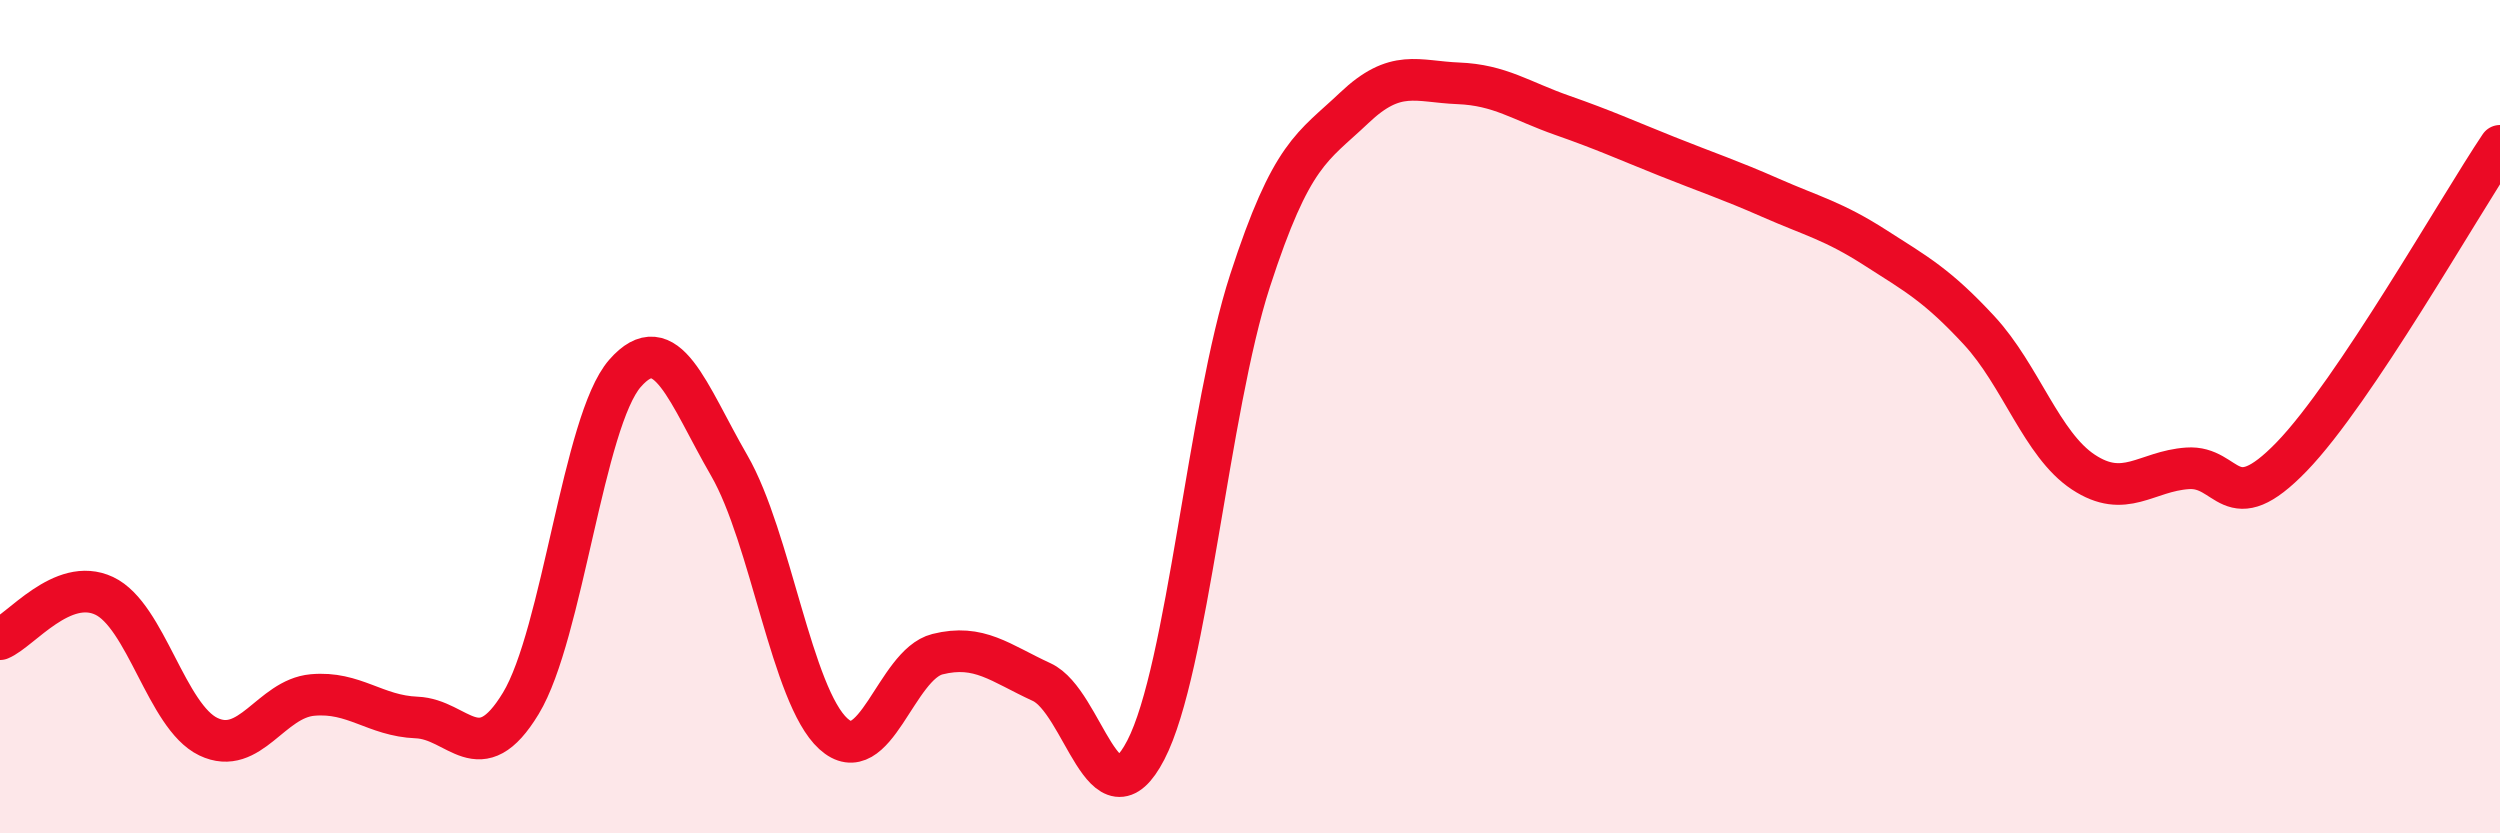 
    <svg width="60" height="20" viewBox="0 0 60 20" xmlns="http://www.w3.org/2000/svg">
      <path
        d="M 0,15.34 C 0.5,15.13 1.5,13.83 2.5,14.3 C 3.5,14.77 4,17.2 5,17.68 C 6,18.16 6.5,16.77 7.5,16.68 C 8.5,16.59 9,17.18 10,17.22 C 11,17.26 11.5,18.53 12.5,16.88 C 13.5,15.23 14,10.1 15,8.96 C 16,7.82 16.5,9.44 17.5,11.17 C 18.5,12.9 19,16.7 20,17.61 C 21,18.52 21.5,15.95 22.5,15.7 C 23.5,15.45 24,15.91 25,16.37 C 26,16.83 26.5,19.93 27.5,18 C 28.5,16.07 29,9.82 30,6.74 C 31,3.66 31.5,3.54 32.5,2.59 C 33.5,1.64 34,1.96 35,2 C 36,2.04 36.5,2.42 37.5,2.77 C 38.5,3.12 39,3.35 40,3.75 C 41,4.15 41.5,4.31 42.5,4.75 C 43.5,5.19 44,5.3 45,5.94 C 46,6.58 46.5,6.85 47.5,7.93 C 48.5,9.01 49,10.67 50,11.33 C 51,11.99 51.5,11.31 52.5,11.24 C 53.5,11.17 53.5,12.51 55,10.96 C 56.5,9.41 59,4.99 60,3.5L60 20L0 20Z"
        fill="#EB0A25"
        opacity="0.1"
        stroke-linecap="round"
        stroke-linejoin="round"
      />
      <path
        d="M 0,15.34 C 0.5,15.13 1.5,13.83 2.5,14.3 C 3.5,14.77 4,17.2 5,17.68 C 6,18.16 6.5,16.77 7.5,16.68 C 8.5,16.59 9,17.18 10,17.22 C 11,17.26 11.5,18.53 12.5,16.88 C 13.5,15.23 14,10.1 15,8.96 C 16,7.82 16.5,9.44 17.5,11.17 C 18.5,12.9 19,16.7 20,17.61 C 21,18.52 21.5,15.95 22.5,15.7 C 23.5,15.45 24,15.91 25,16.37 C 26,16.83 26.5,19.93 27.5,18 C 28.5,16.07 29,9.82 30,6.74 C 31,3.66 31.5,3.54 32.5,2.59 C 33.5,1.64 34,1.96 35,2 C 36,2.04 36.5,2.42 37.5,2.77 C 38.5,3.12 39,3.35 40,3.75 C 41,4.15 41.5,4.31 42.5,4.75 C 43.5,5.19 44,5.3 45,5.94 C 46,6.58 46.5,6.85 47.5,7.93 C 48.5,9.01 49,10.67 50,11.33 C 51,11.99 51.5,11.31 52.5,11.24 C 53.5,11.17 53.5,12.51 55,10.96 C 56.5,9.41 59,4.99 60,3.5"
        stroke="#EB0A25"
        stroke-width="1"
        fill="none"
        stroke-linecap="round"
        stroke-linejoin="round"
      />
    </svg>
  